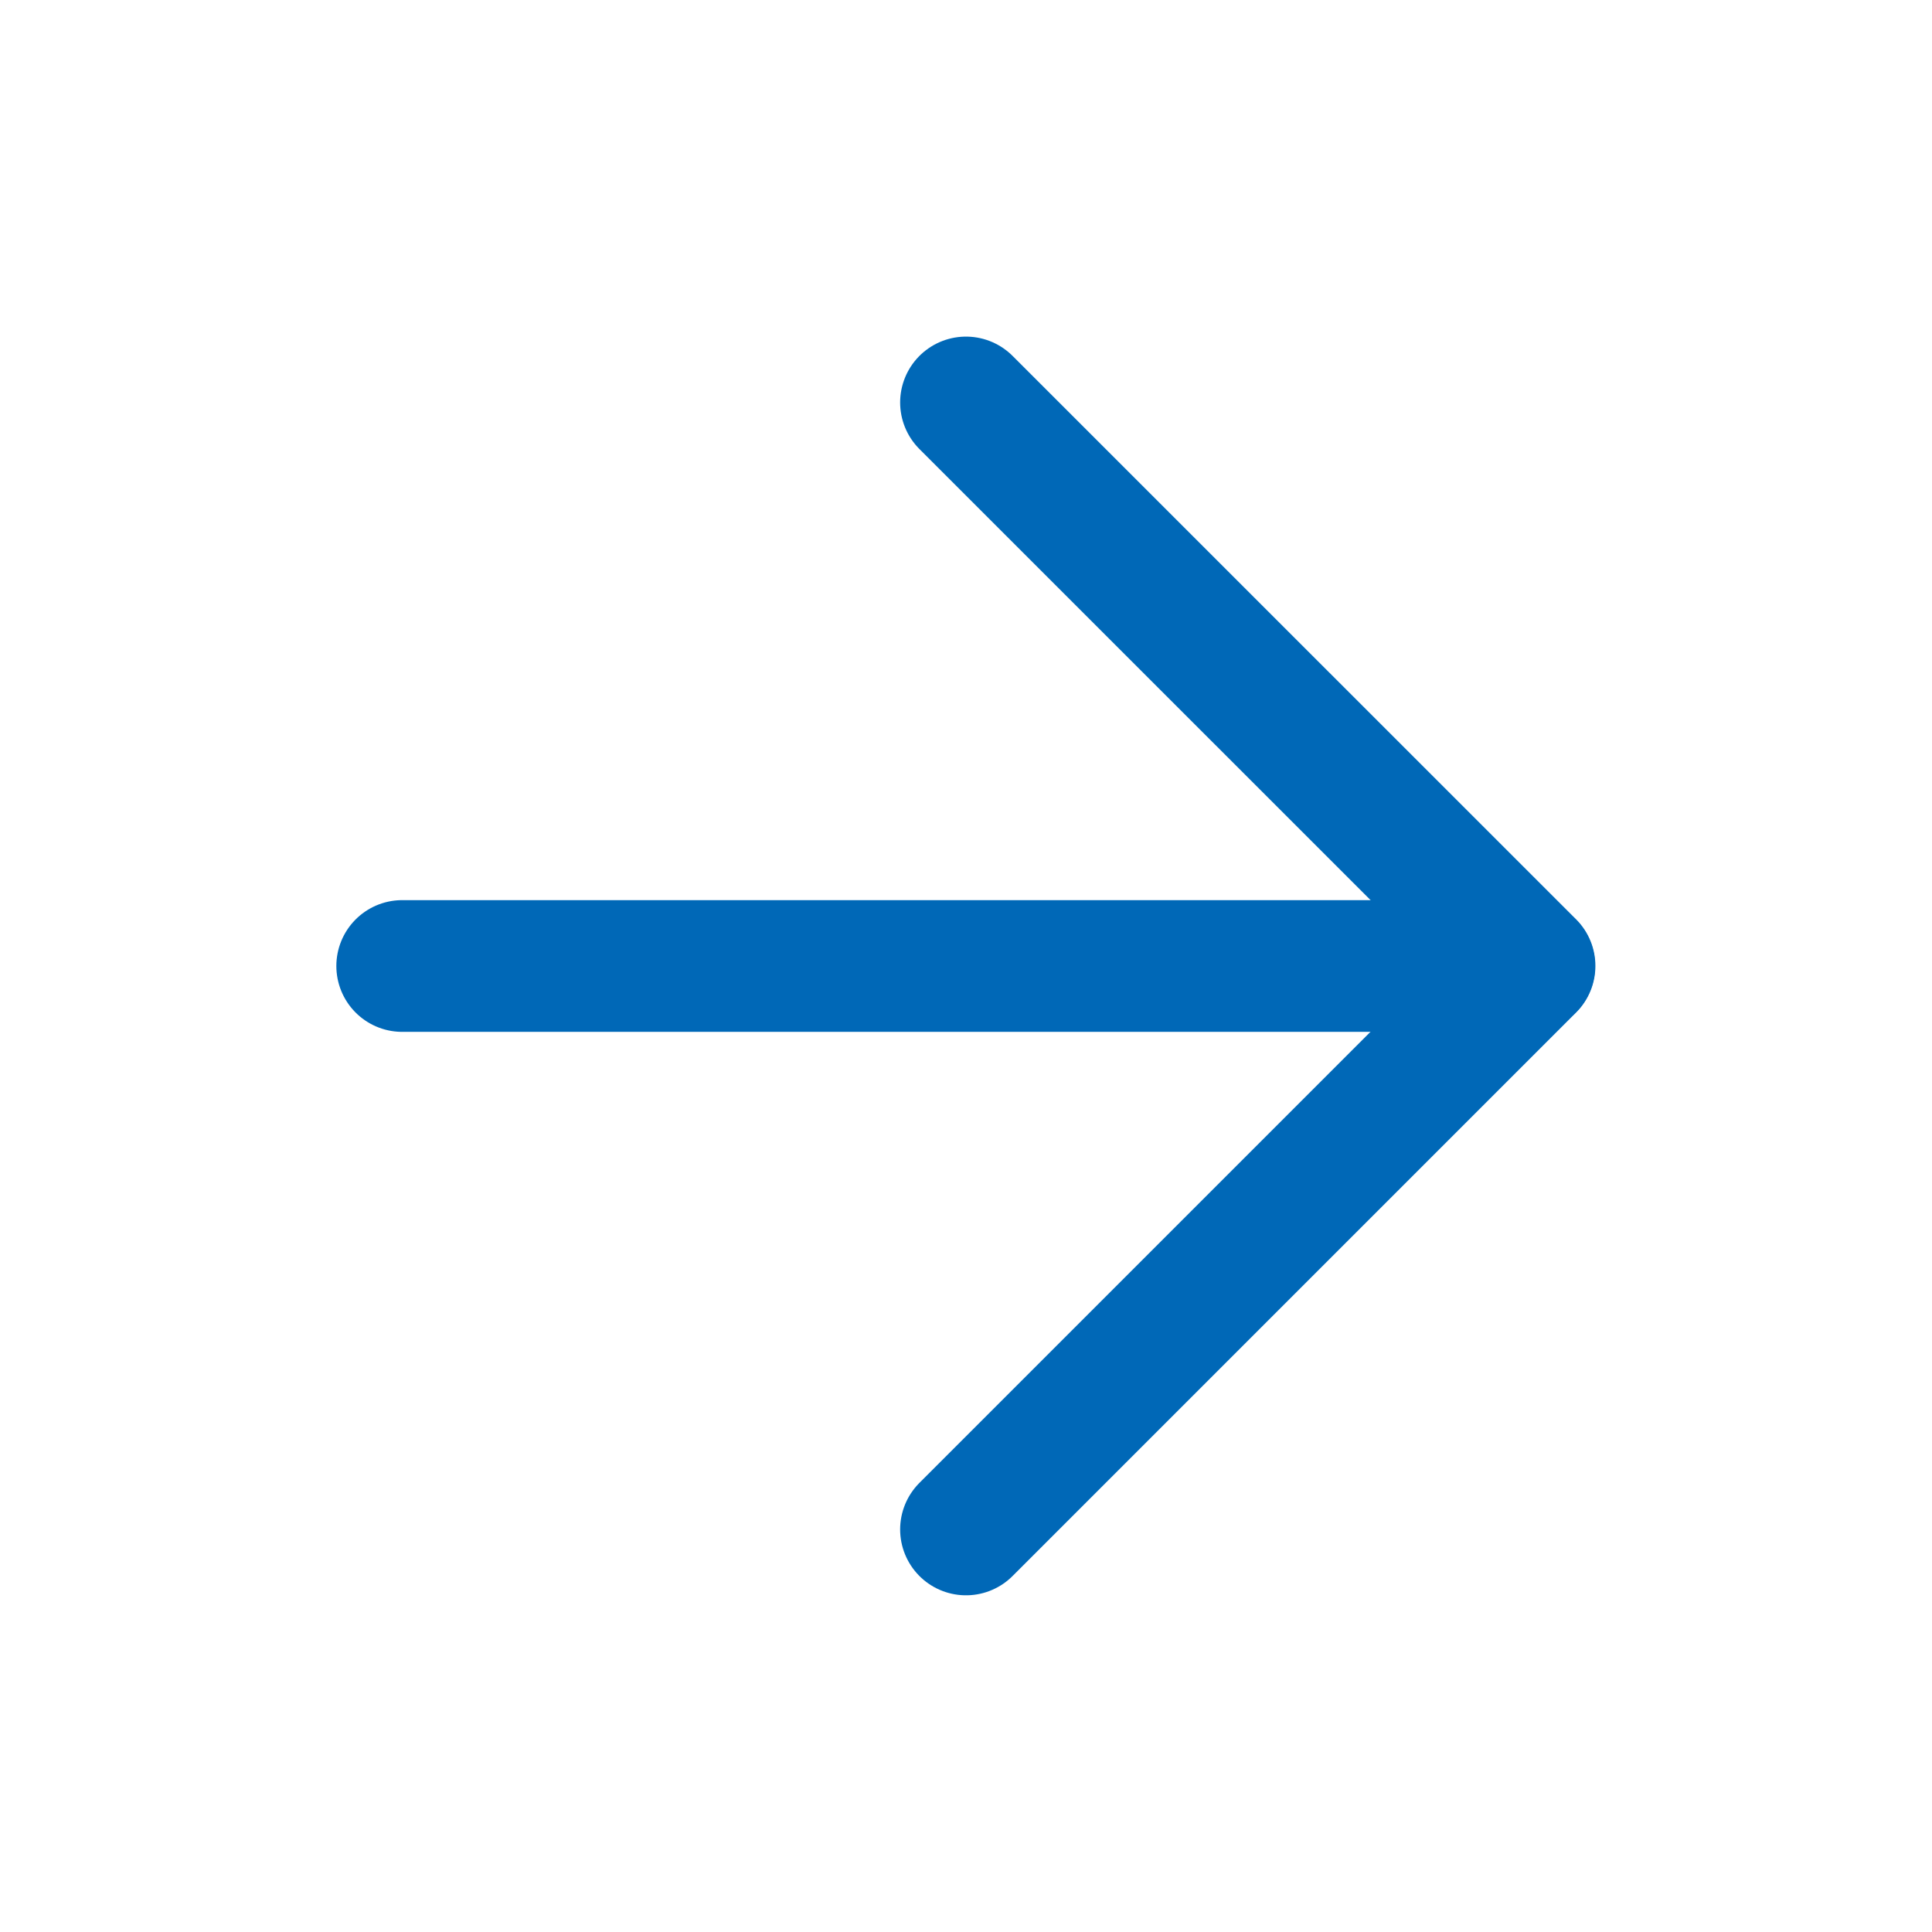 <svg width="22" height="22" viewBox="0 0 22 22" fill="none" xmlns="http://www.w3.org/2000/svg">
<path d="M4.58 11H17.413" stroke="#0068B7" stroke-width="1.5" stroke-linecap="round" stroke-linejoin="round"/>
<path d="M11 4.583L17.417 10.999L11 17.416" stroke="#0068B7" stroke-width="1.5" stroke-linecap="round" stroke-linejoin="round"/>
</svg>
